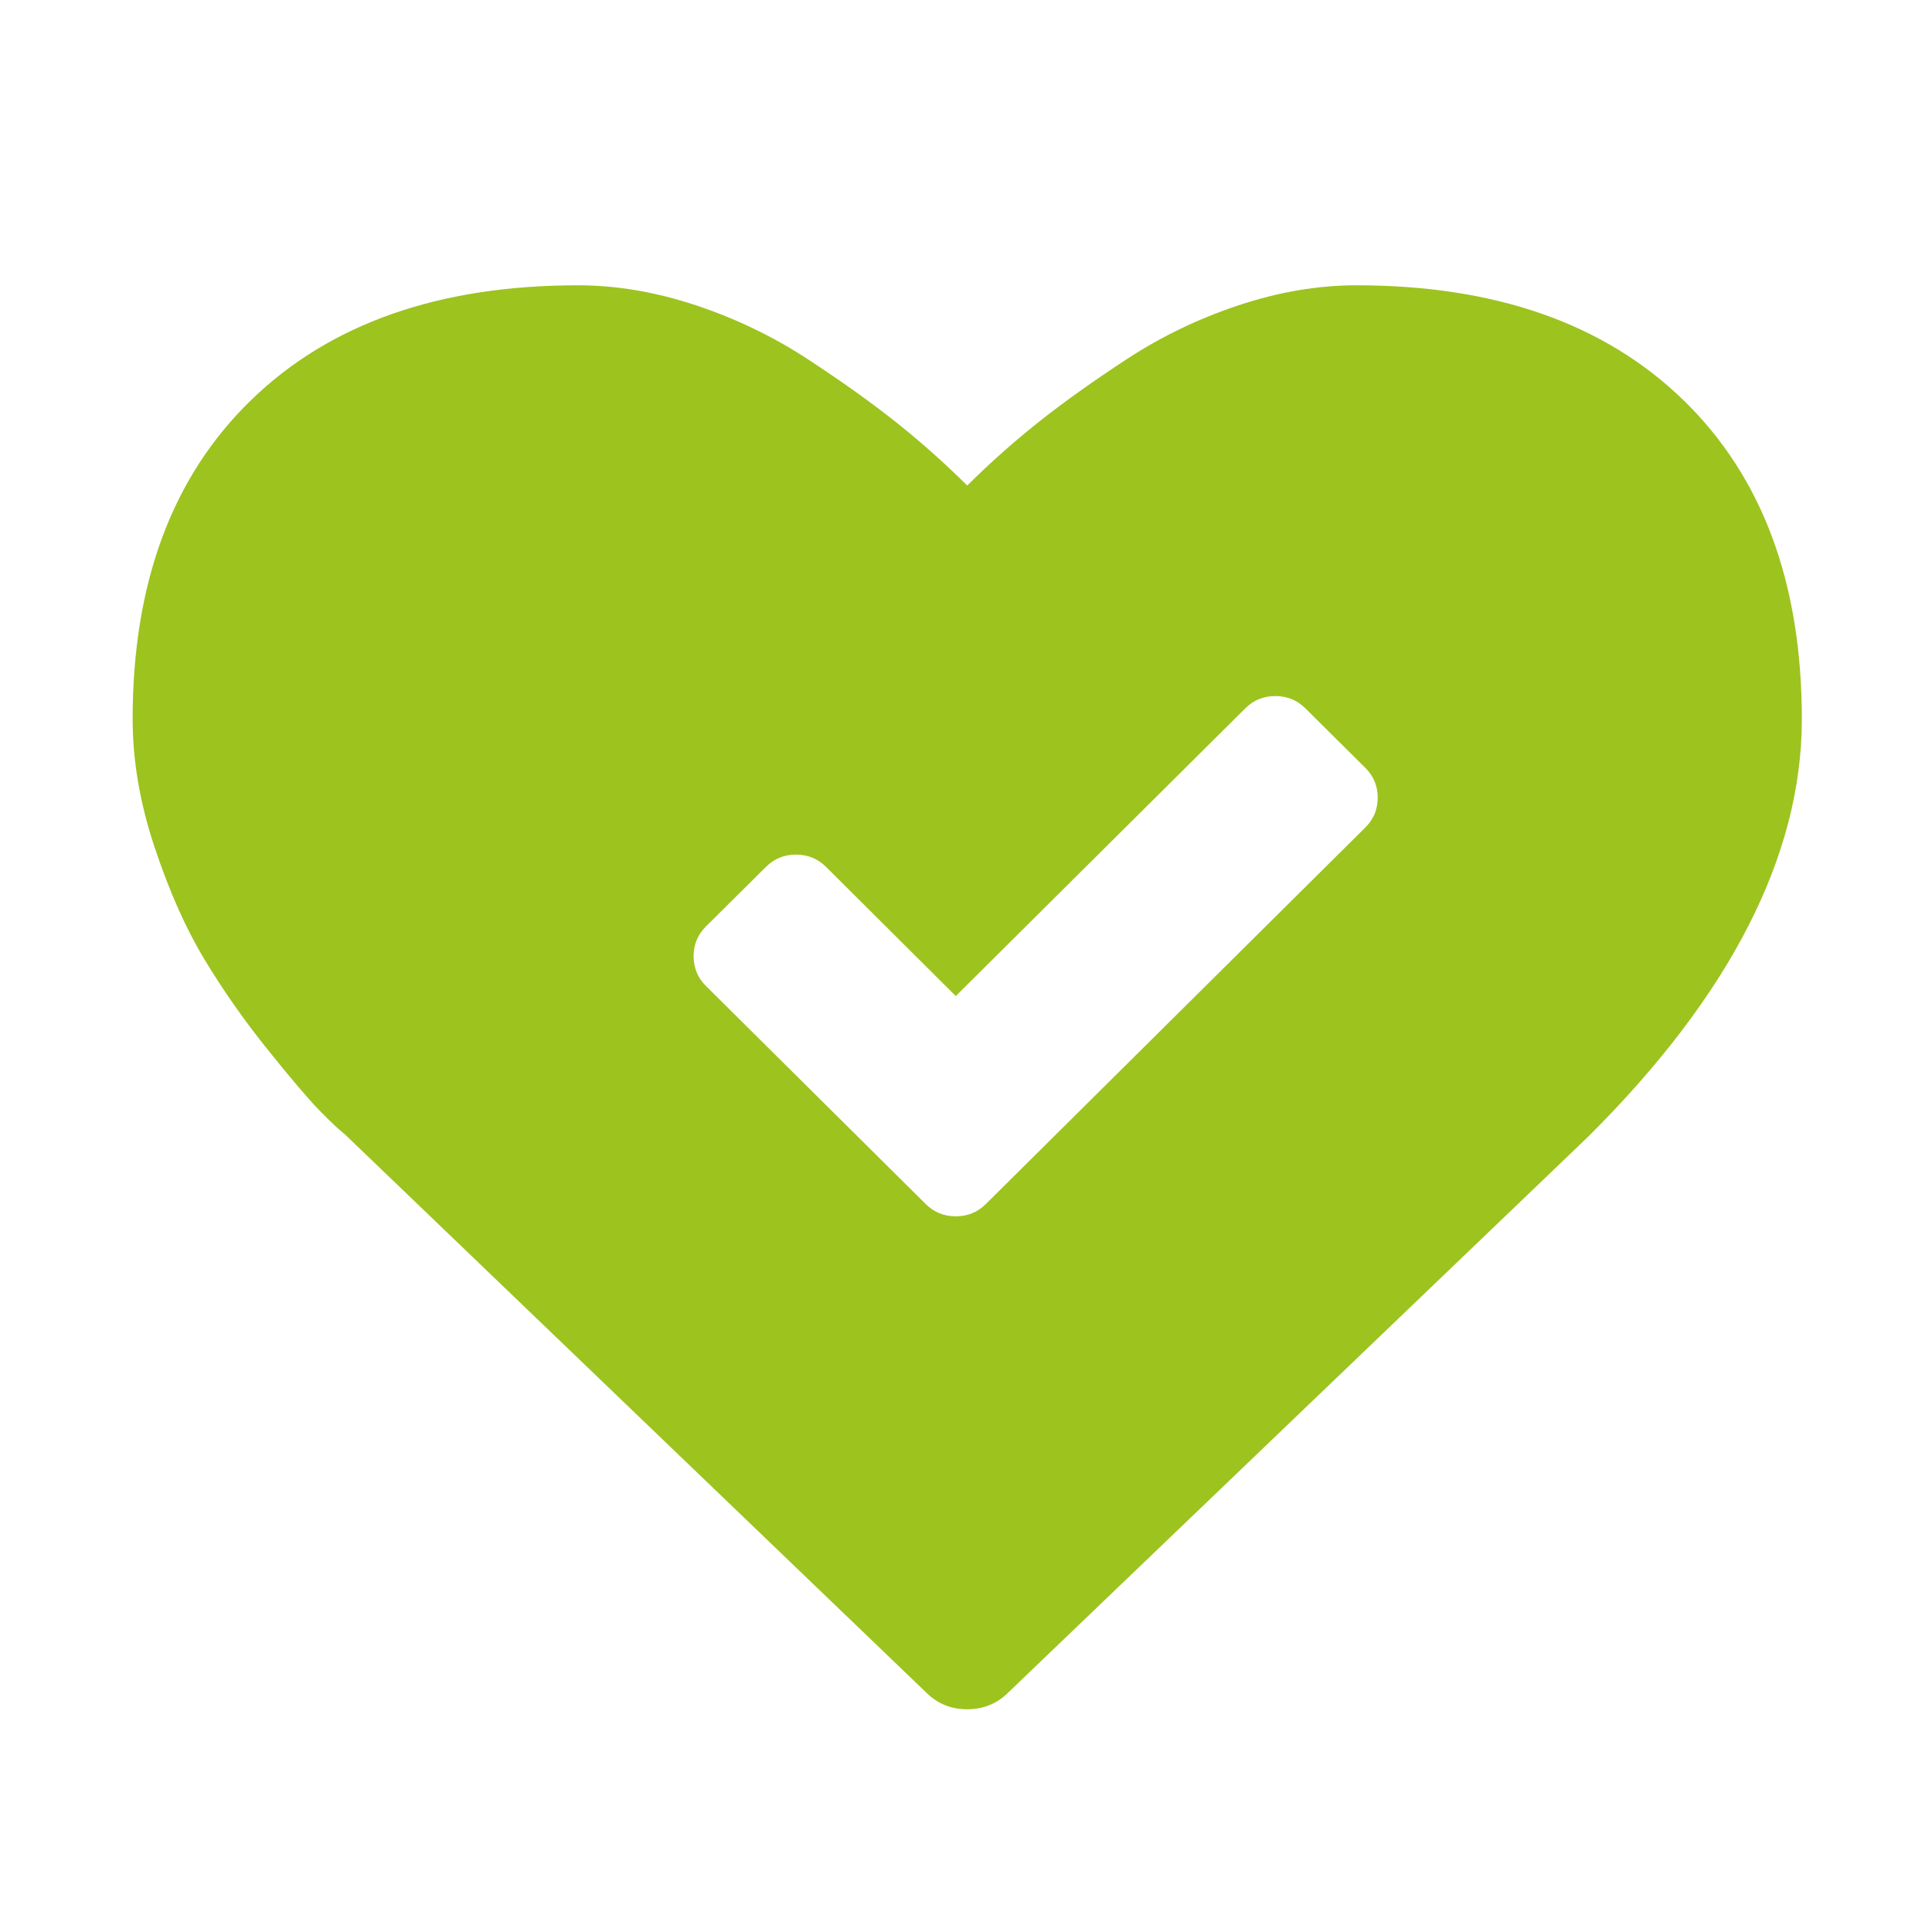 <svg width="772" height="772" viewBox="0 0 772 772" fill="none" xmlns="http://www.w3.org/2000/svg">
<rect width="772" height="772" fill="white"/>
<g clip-path="url(#clip0_203_104)">
<path d="M386.495 683C380.042 683 374.584 680.78 370.123 676.33L137.868 453.325C135.378 451.352 131.972 448.141 127.63 443.691C123.288 439.25 116.397 431.163 106.976 419.428C97.545 407.703 89.11 395.66 81.671 383.311C74.222 370.971 67.589 356.025 61.754 338.492C55.918 320.949 53 303.911 53 287.359C53 233.035 68.755 190.555 100.274 159.929C131.783 129.313 175.332 114 230.911 114C246.297 114 261.992 116.656 277.996 121.969C293.999 127.281 308.887 134.447 322.66 143.456C336.433 152.476 348.274 160.93 358.202 168.83C368.121 176.739 377.562 185.134 386.495 194.014C395.428 185.134 404.859 176.729 414.778 168.83C424.696 160.93 436.557 152.476 450.32 143.456C464.093 134.447 478.981 127.281 494.984 121.969C510.988 116.656 526.683 114 542.069 114C597.648 114 641.197 129.313 672.716 159.929C704.225 190.555 719.99 233.035 719.99 287.359C719.99 341.683 691.568 397.514 634.754 454.058L402.867 676.32C398.406 680.77 392.938 682.99 386.495 682.99V683Z" fill="#9DC31F"/>
<g clip-path="url(#clip1_203_104)">
<path d="M550.516 318.738C550.516 323.404 548.872 327.369 545.582 330.634L417.898 457.33L393.911 481.131C390.622 484.395 386.615 486.027 381.912 486.027C377.21 486.027 373.214 484.395 369.913 481.131L345.926 457.33L282.09 393.987C278.801 390.723 277.156 386.758 277.156 382.081C277.156 377.404 278.801 373.45 282.09 370.186L306.077 346.384C309.366 343.12 313.362 341.488 318.065 341.488C322.767 341.488 326.763 343.12 330.064 346.384L381.912 398.007L497.608 283.031C500.898 279.767 504.894 278.135 509.607 278.135C514.321 278.135 518.306 279.767 521.595 283.031L545.582 306.832C548.872 310.096 550.516 314.072 550.516 318.738Z" fill="white"/>
</g>
</g>
<defs>
<clipPath id="clip0_203_104">
<rect width="667" height="569" fill="white" transform="translate(53 114)"/>
</clipPath>
<clipPath id="clip1_203_104">
<rect width="273.361" height="207.904" fill="white" transform="translate(277.156 278.135)"/>
</clipPath>
</defs>
</svg>
